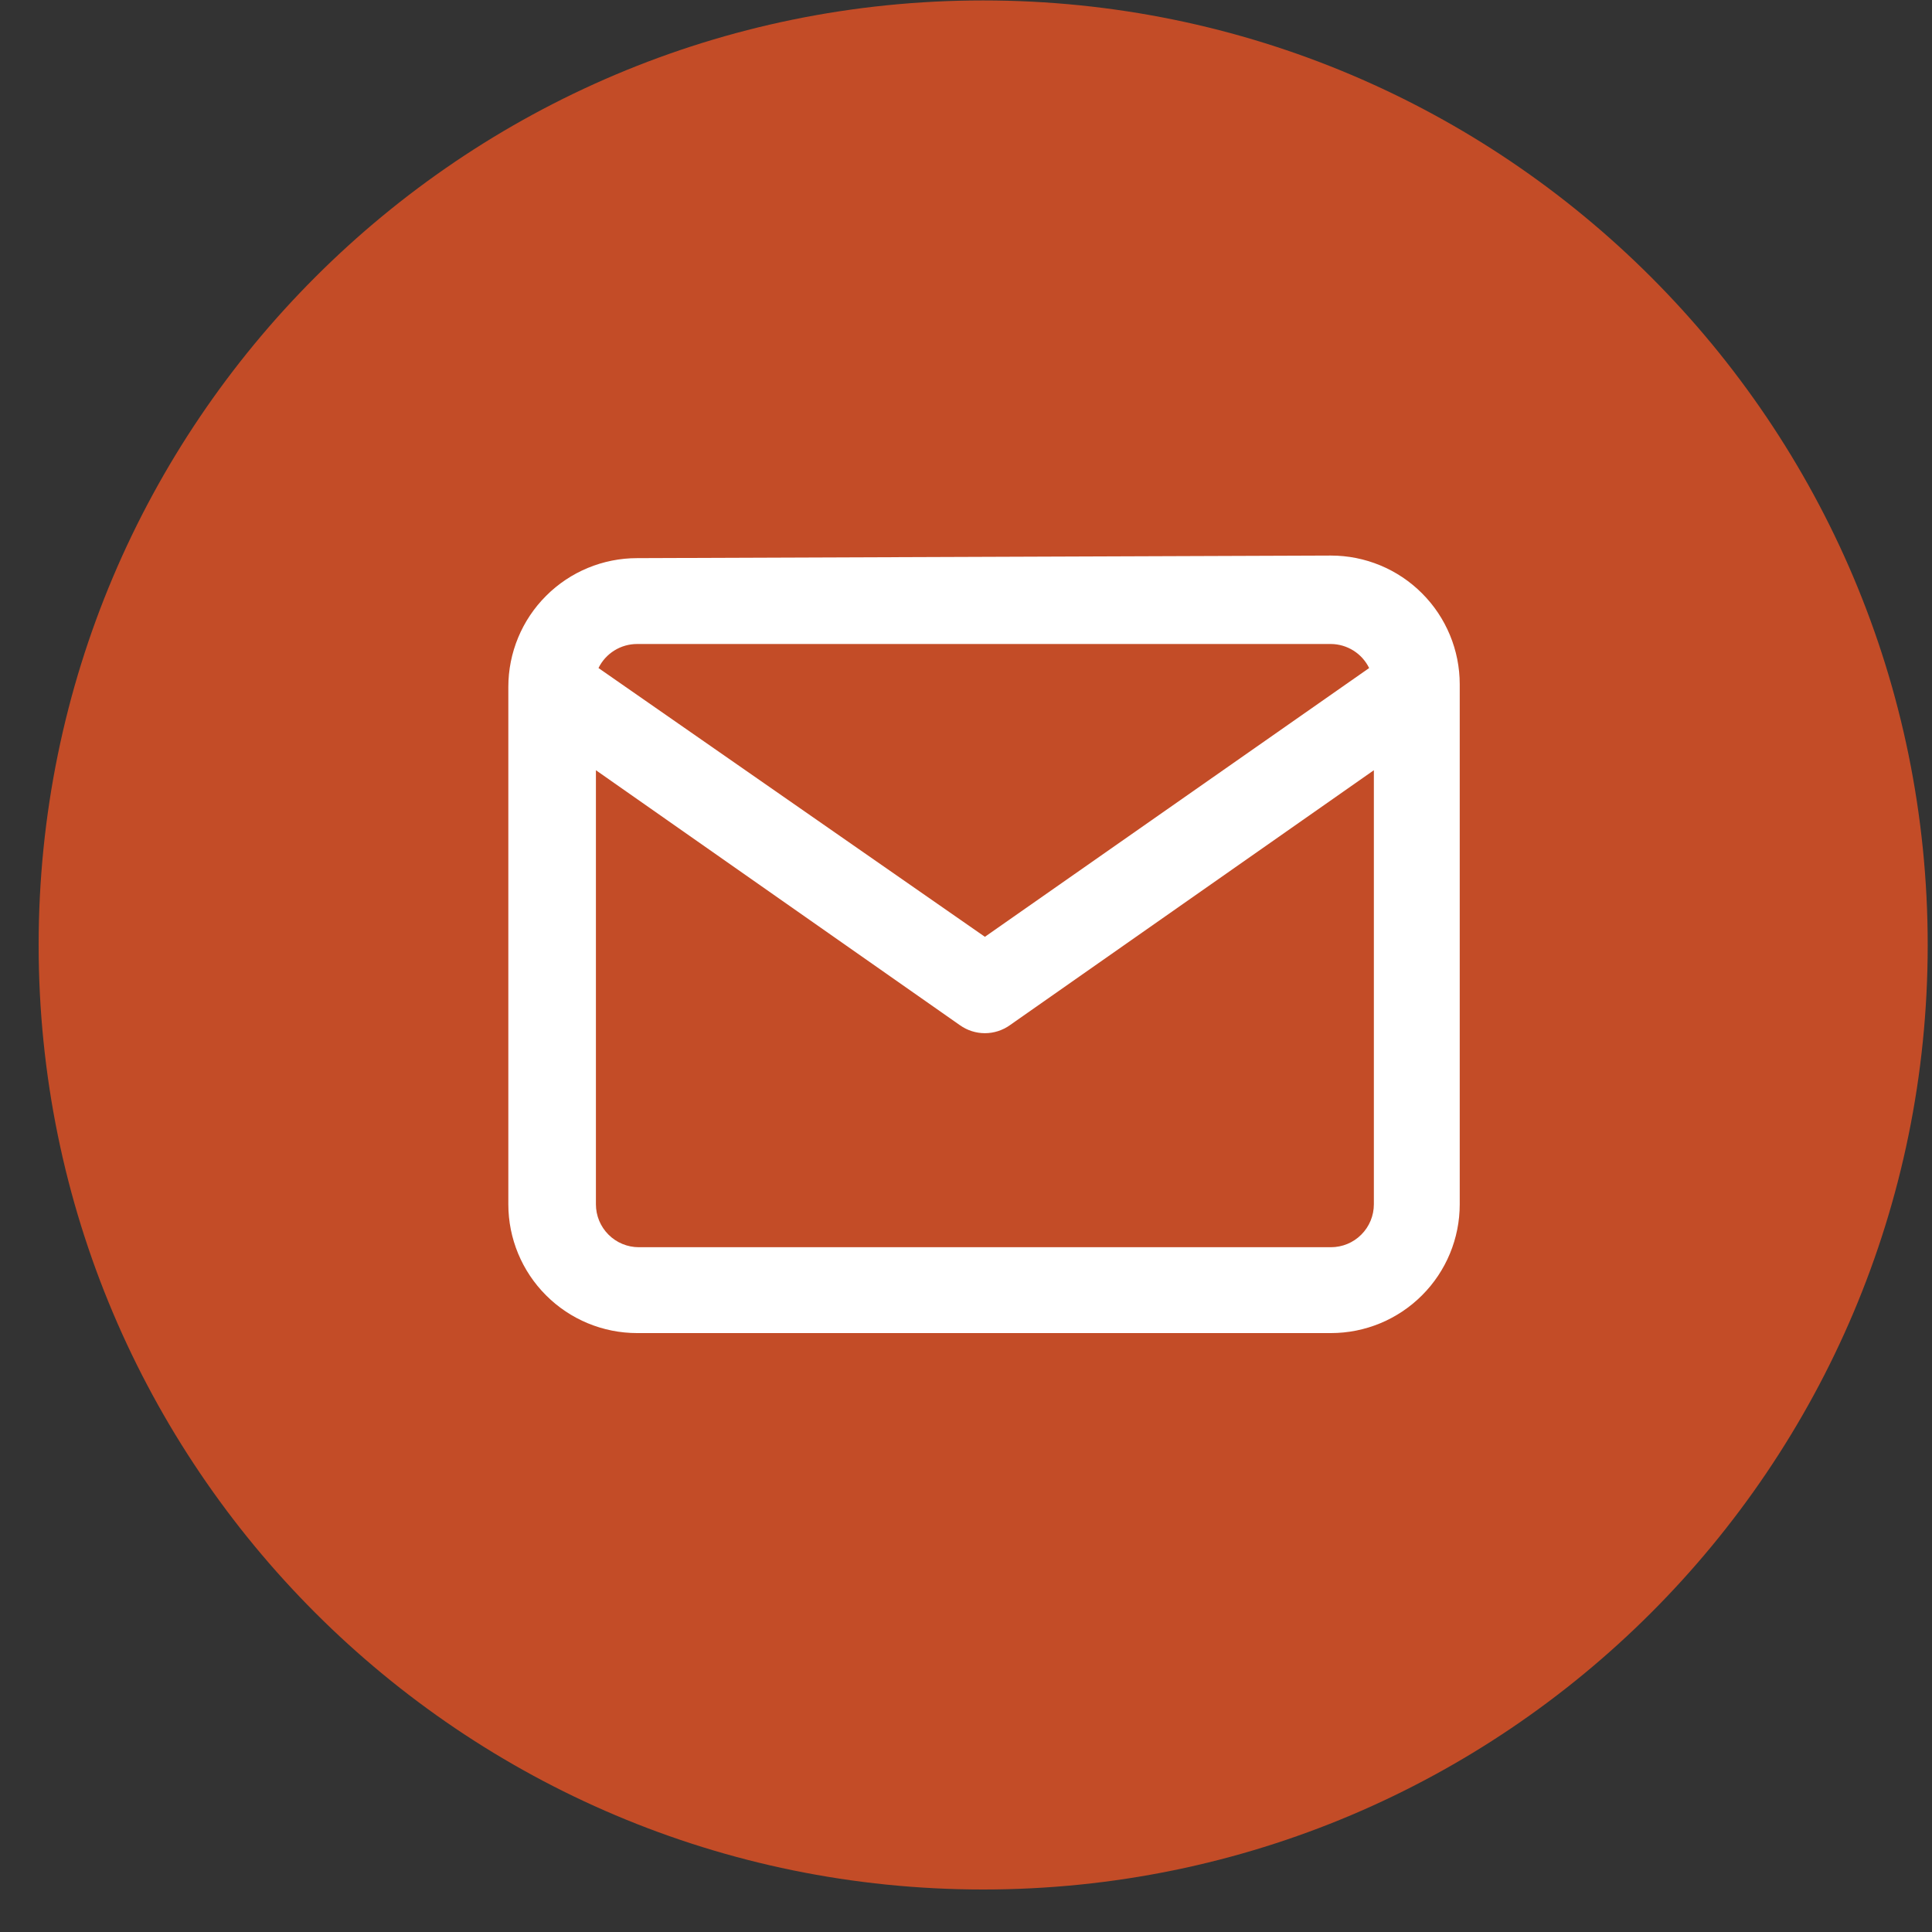 <svg width="45" height="45" viewBox="0 0 45 45" fill="none" xmlns="http://www.w3.org/2000/svg">
<rect x="0" y="0" width="45" height="45" fill="#333333" stroke="none"/>
<path d="M22.9 44.01C35.05 44.01 44.9 34.16 44.9 22.01C44.9 9.86 35.05 0.01 22.9 0.01C10.75 0.01 0.9 9.86 0.9 22.01C0.9 34.16 10.75 44.01 22.9 44.01Z" fill="#C34C27"/>
<path d="M31 15H14.84C14.652 15 14.469 15.052 14.31 15.151C14.15 15.25 14.022 15.392 13.94 15.56L22.94 21.82L31.89 15.56C31.808 15.393 31.682 15.252 31.524 15.153C31.367 15.055 31.186 15.001 31 15V15ZM32 17.94L23.52 23.88C23.351 24 23.148 24.065 22.94 24.065C22.732 24.065 22.529 24 22.36 23.88L13.88 17.94V28.05C13.88 28.315 13.985 28.57 14.173 28.757C14.36 28.945 14.615 29.05 14.88 29.05H31C31.265 29.05 31.52 28.945 31.707 28.757C31.895 28.57 32 28.315 32 28.05V17.94ZM31 12.94C31.796 12.94 32.559 13.256 33.121 13.819C33.684 14.381 34 15.144 34 15.94V28.05C34 28.846 33.684 29.609 33.121 30.171C32.559 30.734 31.796 31.05 31 31.05H14.84C14.044 31.05 13.281 30.734 12.719 30.171C12.156 29.609 11.84 28.846 11.84 28.05V16C11.84 15.204 12.156 14.441 12.719 13.879C13.281 13.316 14.044 13 14.84 13L31 12.94Z" fill="white"/>
</svg>
